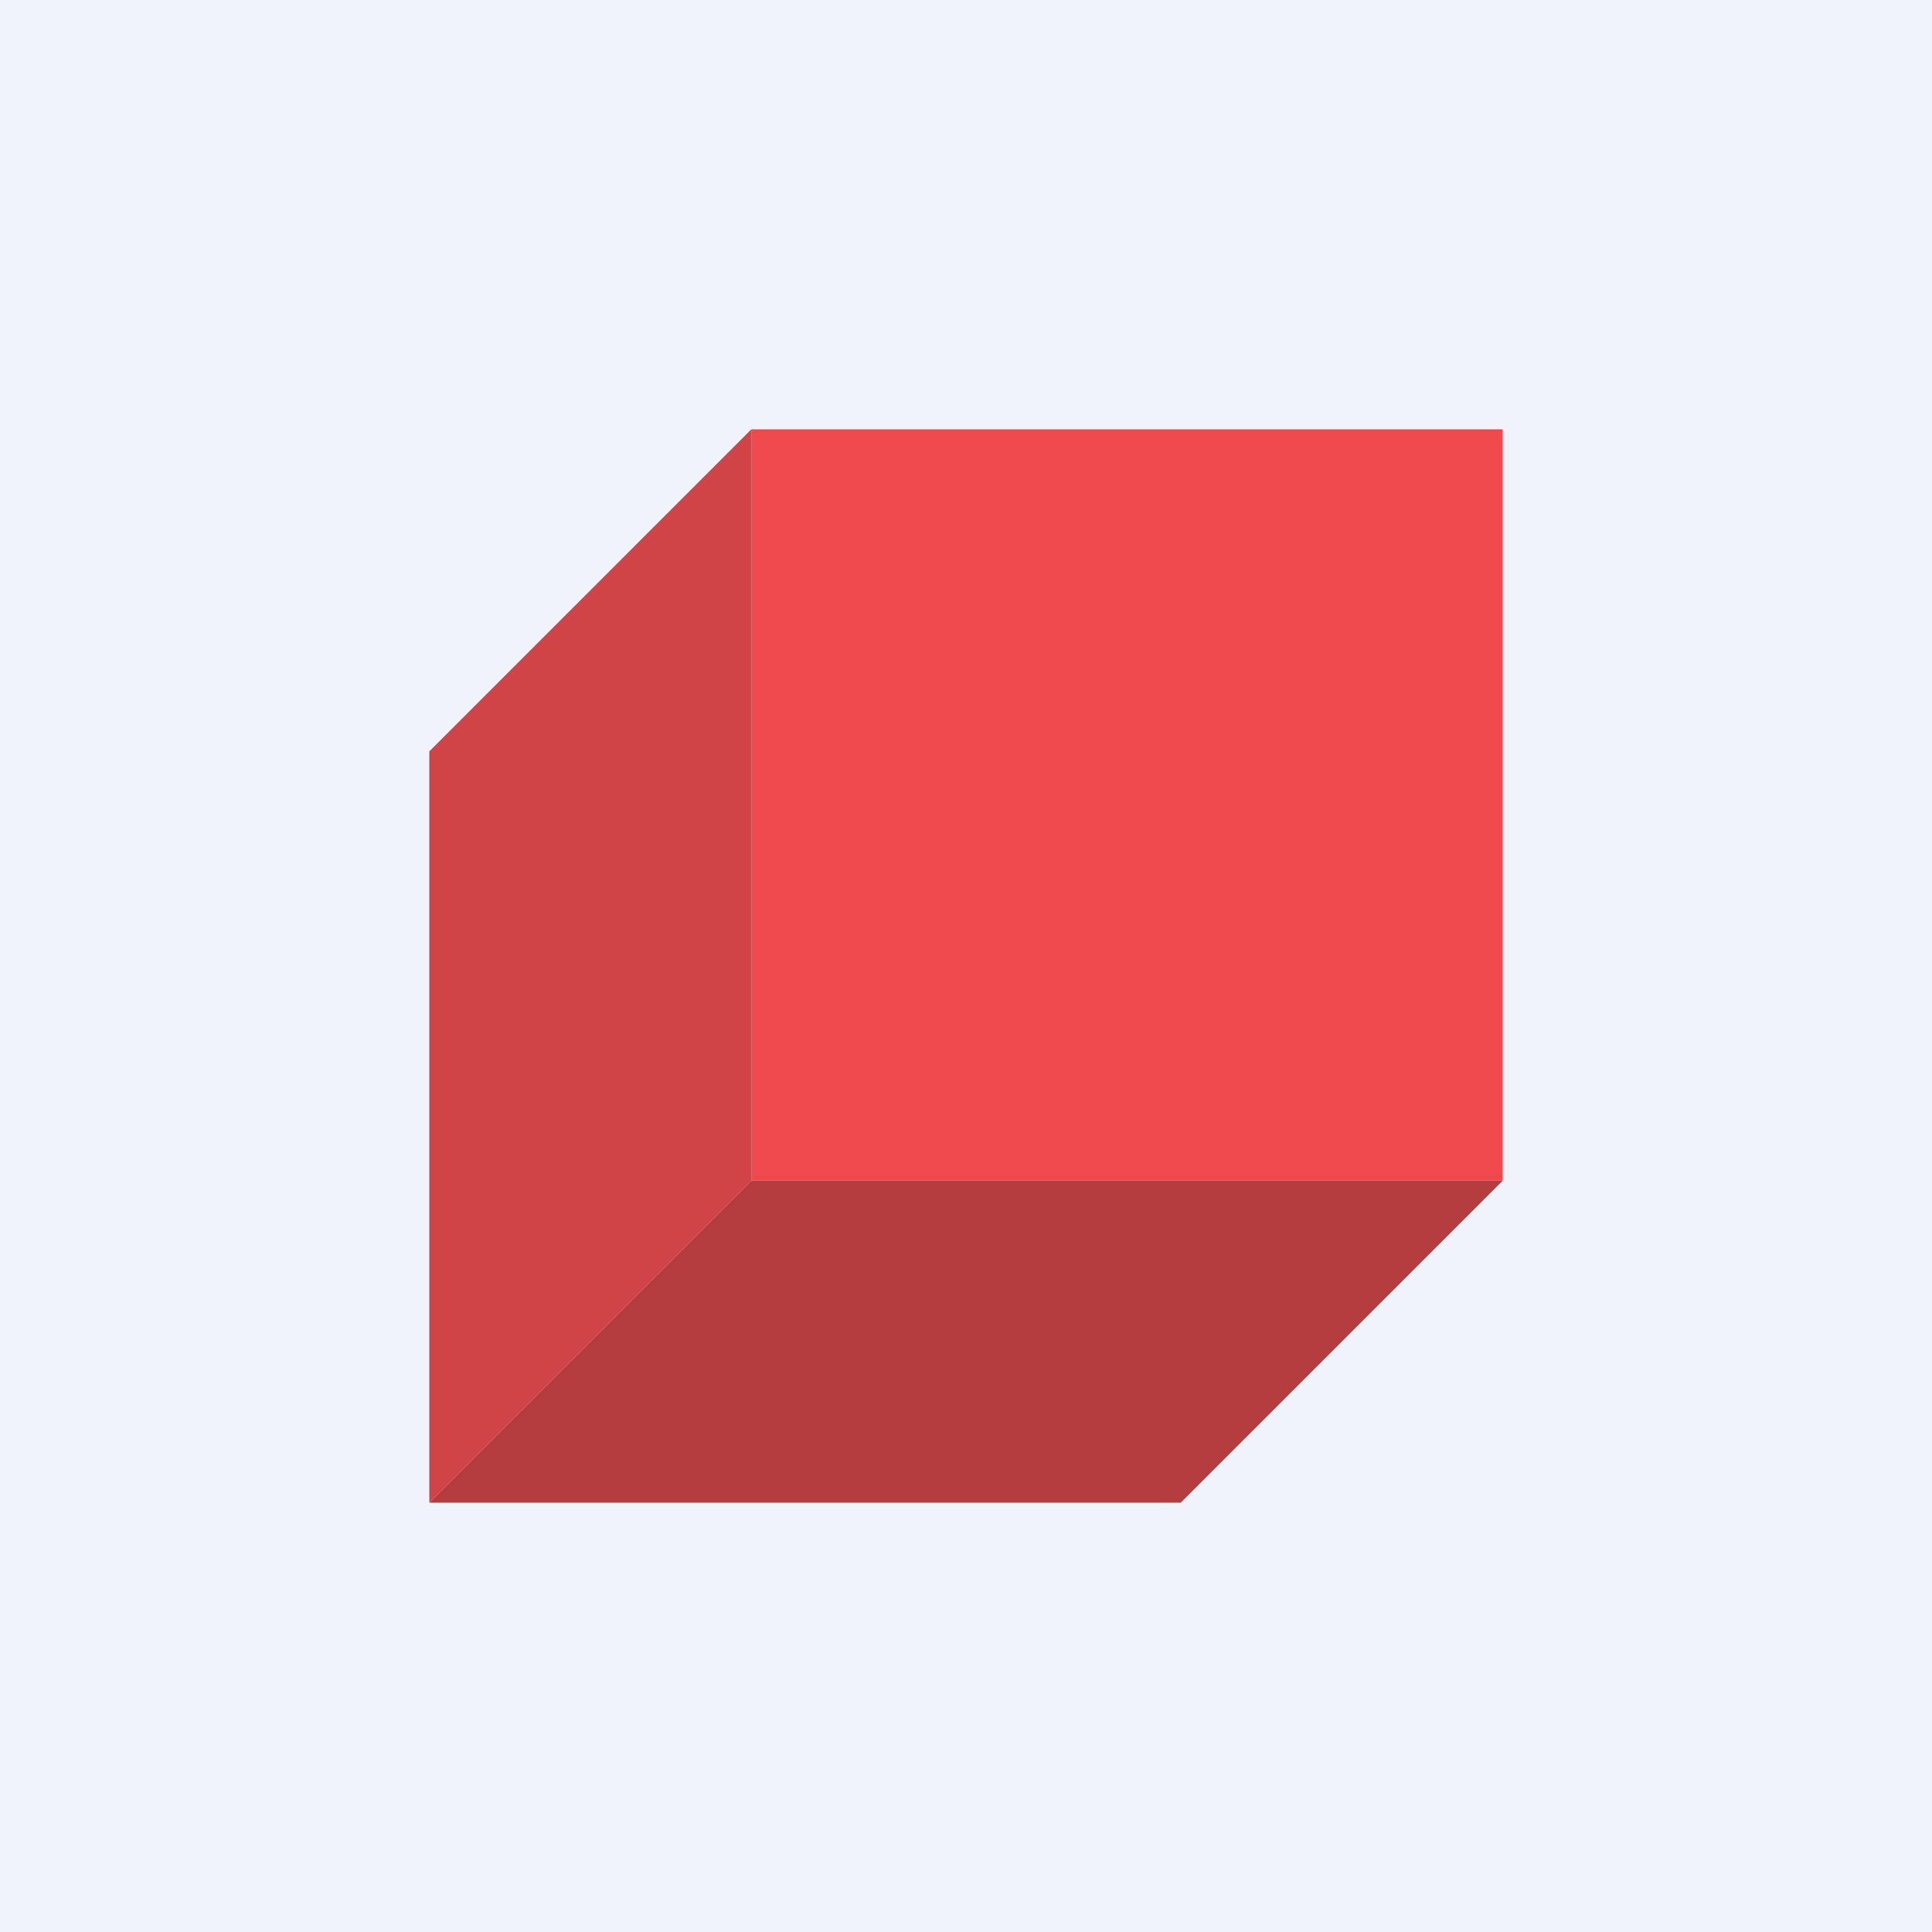 <!-- by TradingView --><svg width="18" height="18" viewBox="0 0 18 18" xmlns="http://www.w3.org/2000/svg"><path fill="#F0F3FA" d="M0 0h18v18H0z"/><path fill="#EF494E" d="M7 4h7v7H7z"/><path d="M7 4 4 7v7l3-3V4Z" fill="#D04346"/><path d="M14 11H7l-3 3h7l3-3Z" fill="#B43C3F"/></svg>